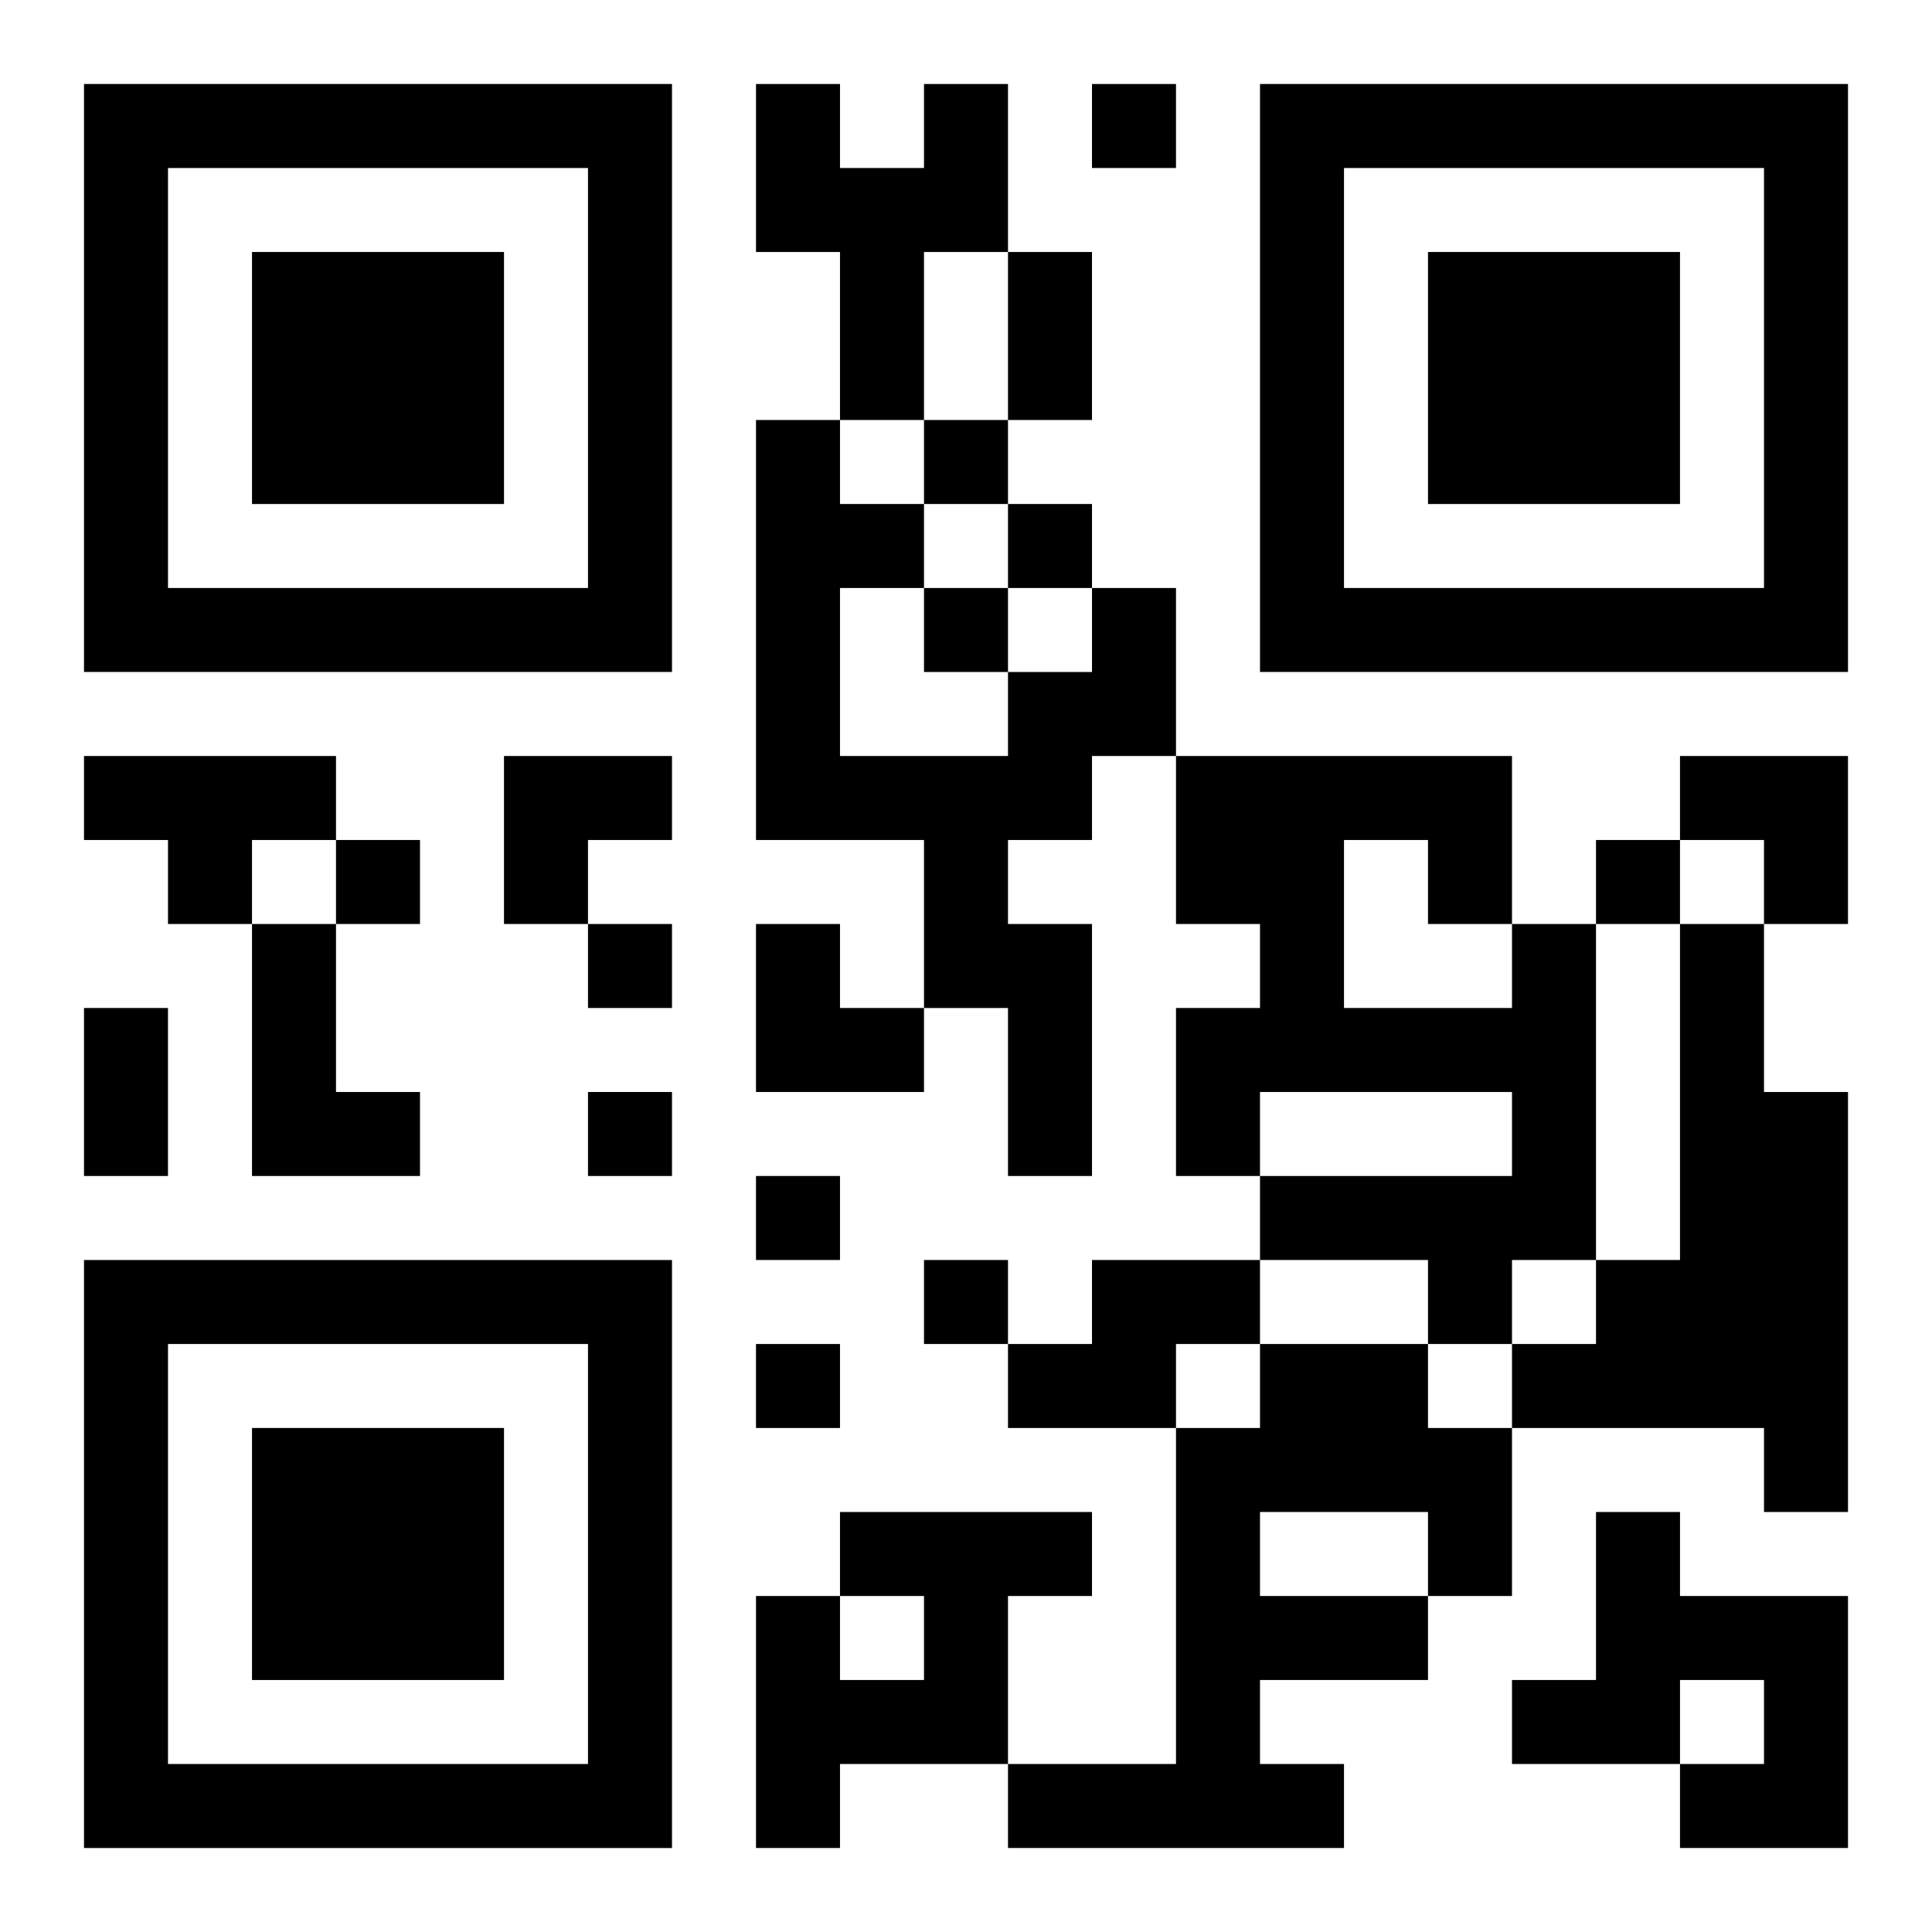 <?xml version="1.0" encoding="UTF-8"?>
<svg width="250" height="250" baseProfile="full" version="1.1" viewBox="-1 -1 23 23" xmlns="http://www.w3.org/2000/svg" xmlns:xlink="http://www.w3.org/1999/xlink"><symbol id="a"><path d="m0 7v7h7v-7h-7zm1 1h5v5h-5v-5zm1 1v3h3v-3h-3z"/></symbol><use y="-7" xlink:href="#a"/><use y="7" xlink:href="#a"/><use x="14" y="-7" xlink:href="#a"/><path d="m10 0h1v2h-1v2h-1v-2h-1v-2h1v1h1v-1m2 6h1v2h-1v1h-1v1h1v3h-1v-2h-1v-2h-2v-5h1v1h1v1h-1v2h2v-1h1v-1m-12 2h3v1h-1v1h-1v-1h-1v-1m2 2h1v2h1v1h-2v-3m15 0h1v4h-1v1h-1v-1h-2v-1h3v-1h-3v1h-1v-2h1v-1h-1v-2h4v2m-2-1v2h2v-1h-1v-1h-1m4 1h1v2h1v5h-1v-1h-3v-1h1v-1h1v-4m-7 4h2v1h-1v1h-2v-1h1v-1m2 1h2v1h1v2h-1v1h-2v1h1v1h-4v-1h2v-4h1v-1m0 2v1h2v-1h-2m-5 0h3v1h-1v2h-2v1h-1v-3h1v1h1v-1h-1v-1m9 0h1v1h2v3h-2v-1h1v-1h-1v1h-2v-1h1v-2m-6-17v1h1v-1h-1m-2 4v1h1v-1h-1m1 1v1h1v-1h-1m-1 1v1h1v-1h-1m-7 3v1h1v-1h-1m15 0v1h1v-1h-1m-12 1v1h1v-1h-1m0 2v1h1v-1h-1m2 1v1h1v-1h-1m2 1v1h1v-1h-1m-2 1v1h1v-1h-1m3-13h1v2h-1v-2m-11 9h1v2h-1v-2m5-3h2v1h-1v1h-1zm14 0h2v2h-1v-1h-1zm-11 2h1v1h1v1h-2z"/></svg>
